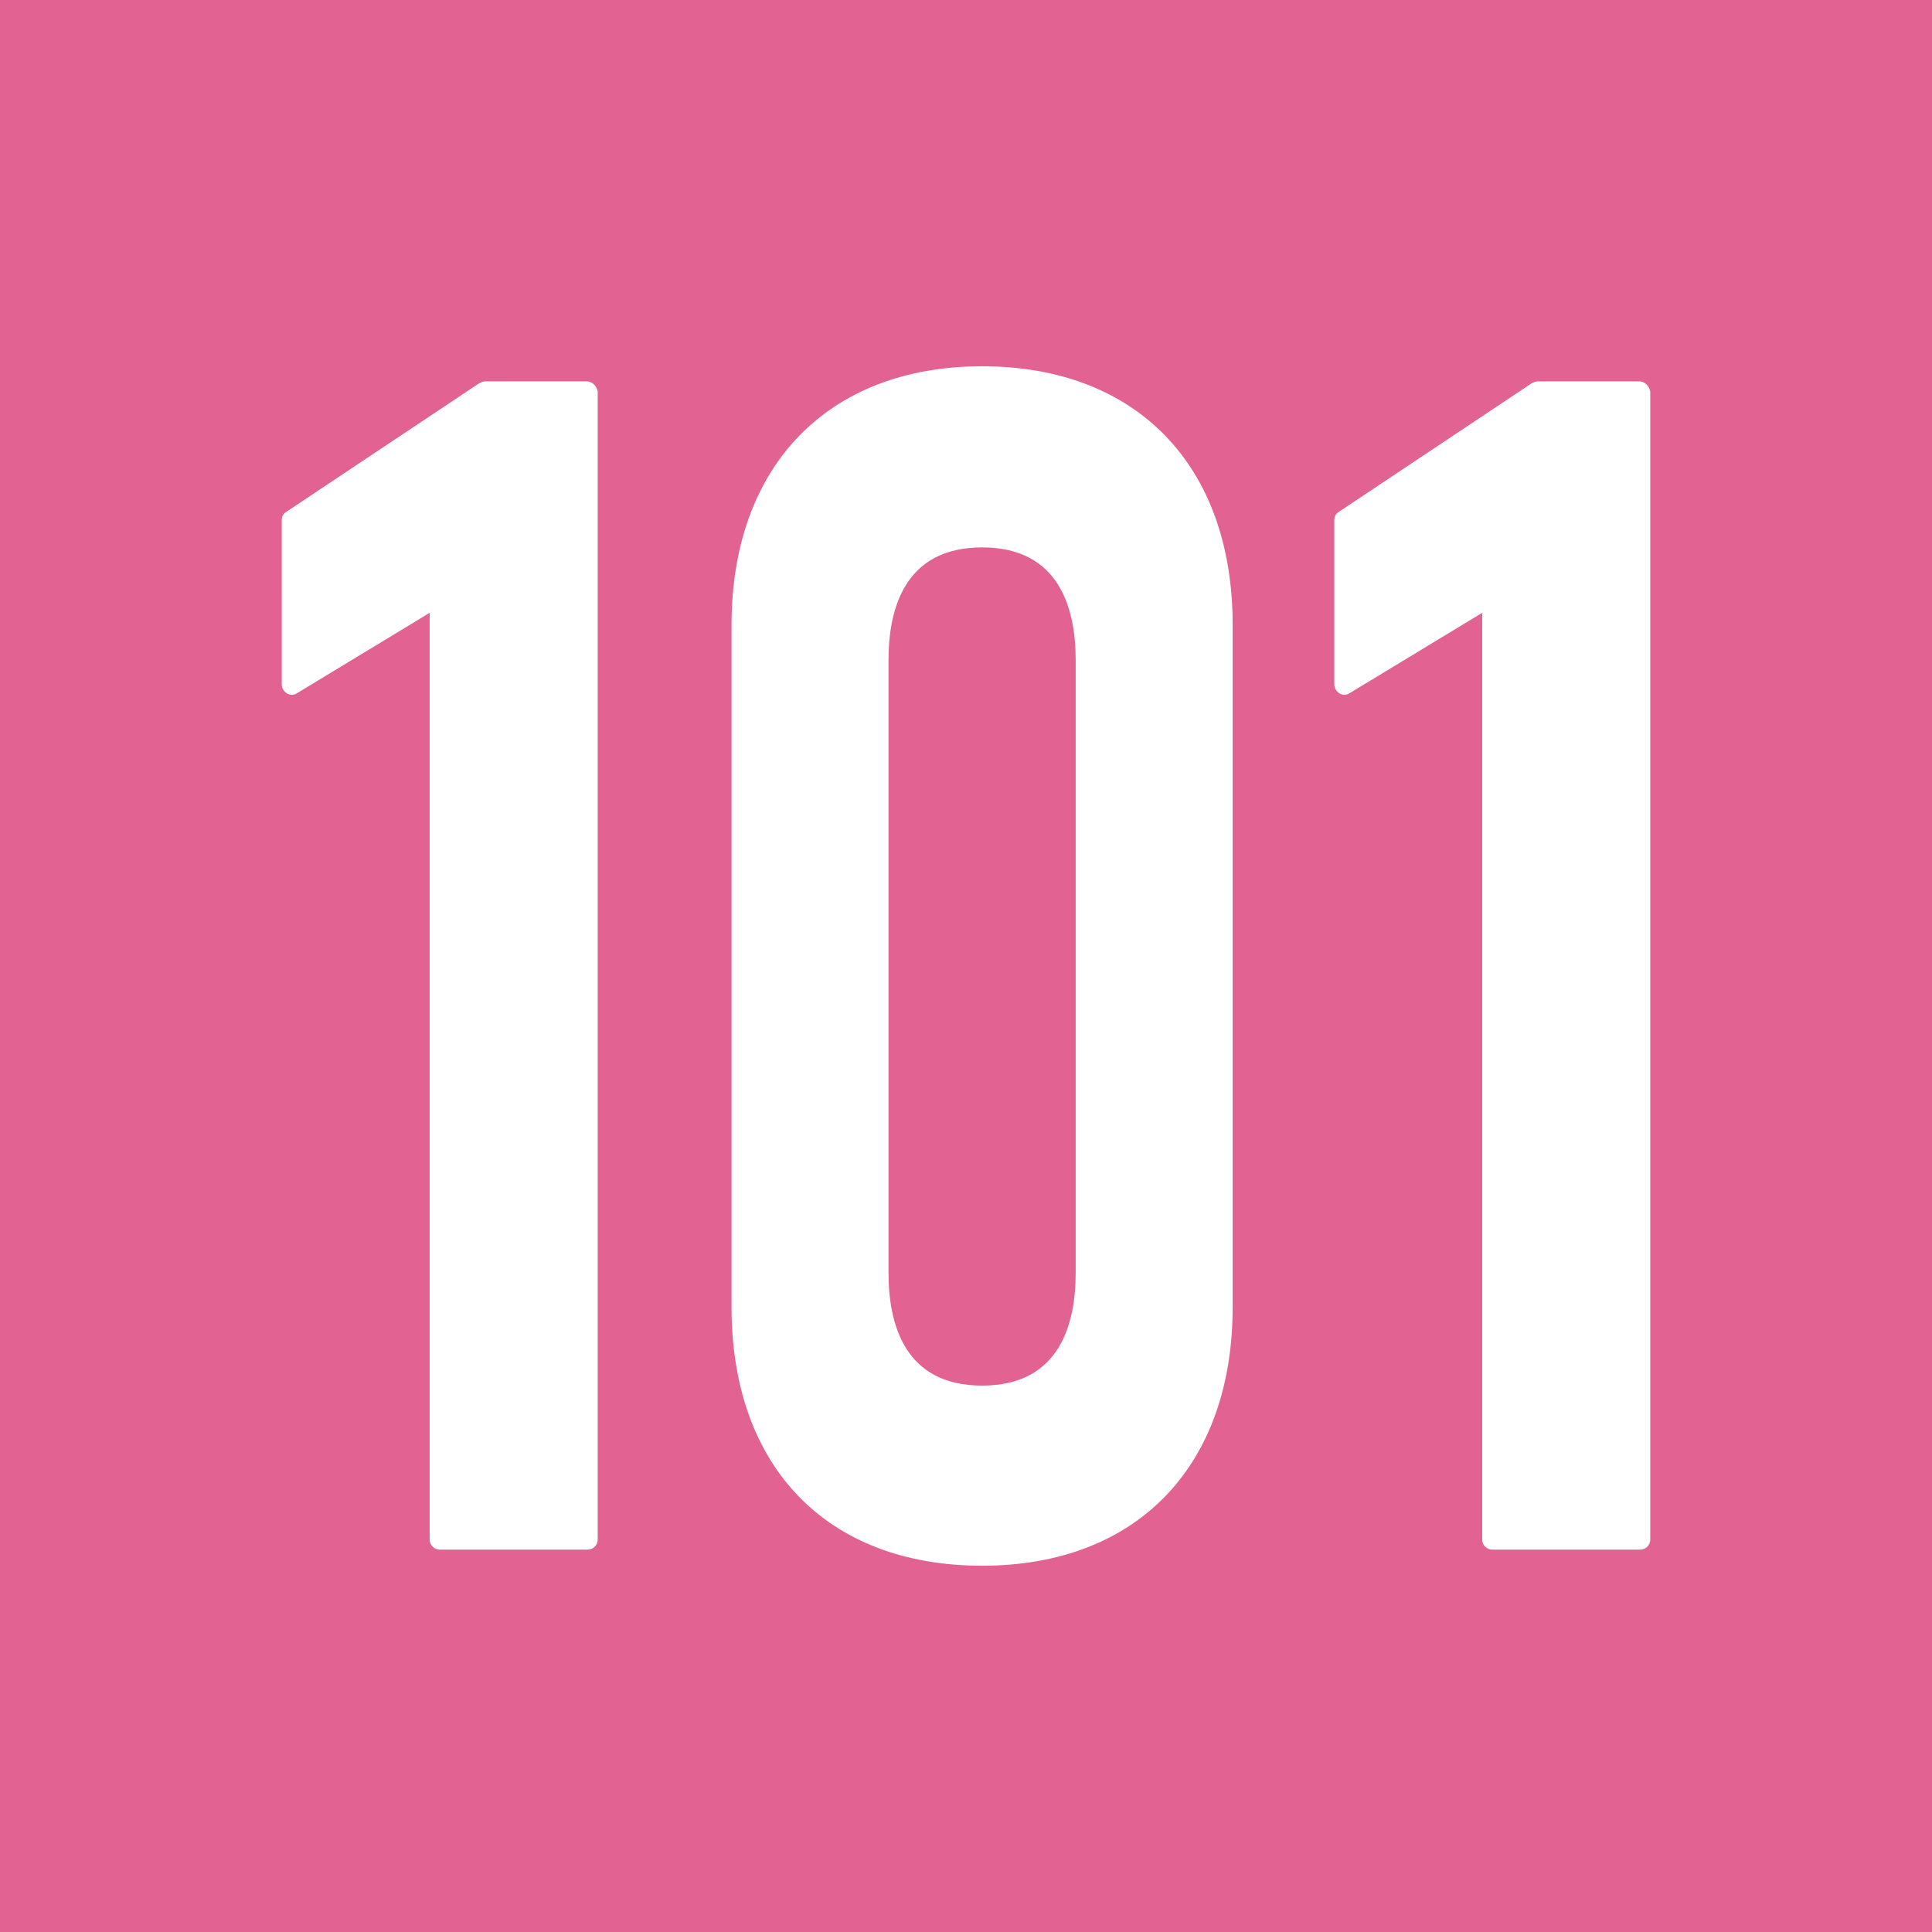 <?xml version="1.0" encoding="utf-8"?>
<!-- Generator: Adobe Illustrator 26.5.1, SVG Export Plug-In . SVG Version: 6.00 Build 0)  -->
<svg version="1.1" id="a" xmlns="http://www.w3.org/2000/svg" xmlns:xlink="http://www.w3.org/1999/xlink" x="0px" y="0px"
	 viewBox="0 0 192 192" style="enable-background:new 0 0 192 192;" xml:space="preserve">
<style type="text/css">
	.st0{fill:#E26392;}
	.st1{fill:#FFFFFF;}
</style>
<path class="st0" d="M0,0h192v192H0V0z"/>
<path class="st1" d="M58.3,37.9H48.2c-0.2,0-0.4,0.1-0.6,0.2L28.4,50.9c-0.3,0.2-0.4,0.5-0.4,0.8V68c0,0.4,0.2,0.7,0.5,0.9
	c0.3,0.2,0.7,0.2,1,0l13.2-8V153c0,0.6,0.5,1,1,1h14.7c0.5,0,1-0.4,1-1V38.9C59.3,38.4,58.9,37.9,58.3,37.9z M162.9,37.9h-10.1
	c-0.2,0-0.4,0.1-0.6,0.2L133,50.9c-0.3,0.2-0.4,0.5-0.4,0.8V68c0,0.4,0.2,0.7,0.5,0.9c0.3,0.2,0.7,0.2,1,0l13.2-8V153
	c0,0.6,0.5,1,1,1H163c0.5,0,1-0.4,1-1V38.9C163.9,38.4,163.5,37.9,162.9,37.9z M97.6,36.4c-15.3,0-24.9,9.9-24.9,25.7v67.8
	c0,15.9,9.5,25.7,24.9,25.7s24.9-9.9,24.9-25.7V62.1C122.5,46.2,112.9,36.4,97.6,36.4z M88.3,65.6c0-5.1,1.6-11.2,9.3-11.2
	s9.3,6.1,9.3,11.2v60.9c0,5.1-1.6,11.2-9.3,11.2s-9.3-6.1-9.3-11.2C88.3,126.5,88.3,65.6,88.3,65.6z"/>
</svg>
